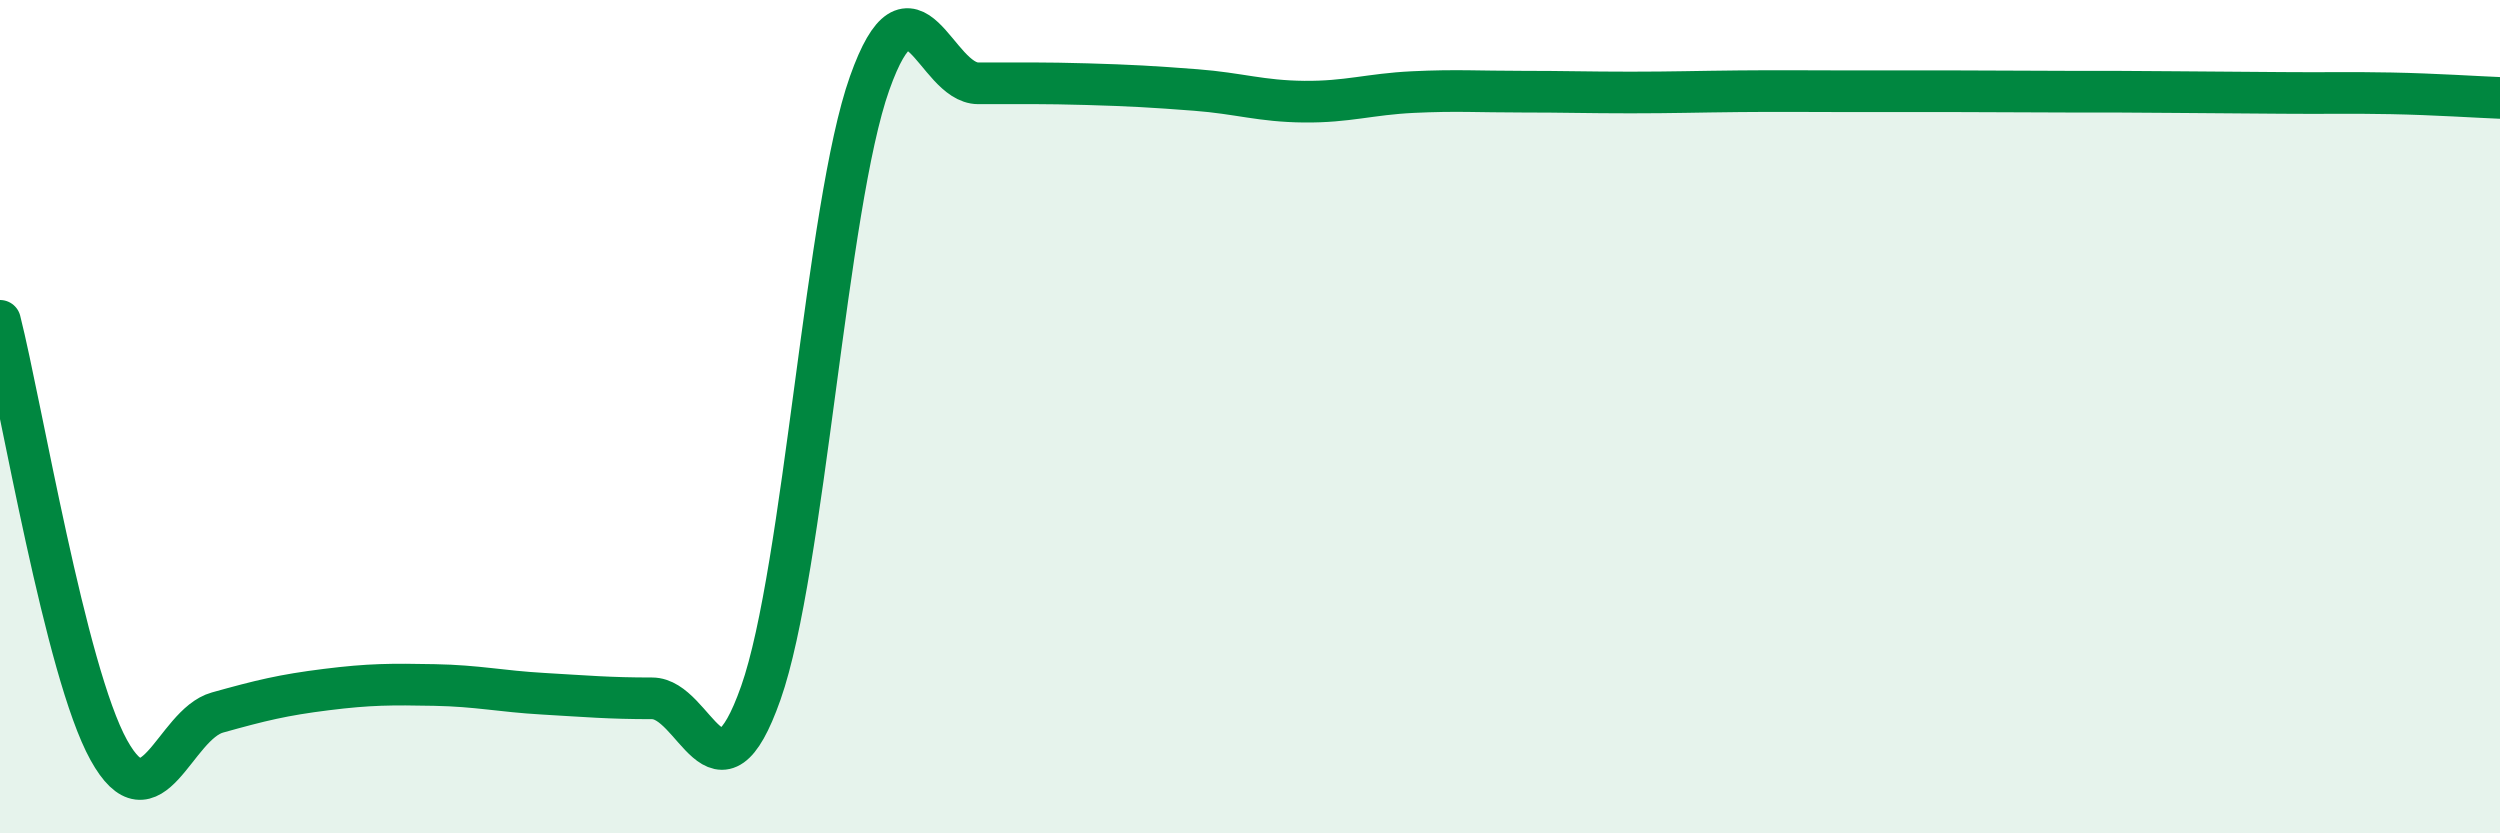
    <svg width="60" height="20" viewBox="0 0 60 20" xmlns="http://www.w3.org/2000/svg">
      <path
        d="M 0,7.7 C 0.52,9.76 1.57,16.12 2.61,18 C 3.65,19.88 4.18,17.39 5.22,17.1 C 6.26,16.81 6.79,16.68 7.83,16.55 C 8.87,16.42 9.39,16.42 10.43,16.44 C 11.47,16.46 12,16.59 13.04,16.65 C 14.08,16.71 14.61,16.76 15.65,16.76 C 16.69,16.76 17.22,19.58 18.26,16.63 C 19.3,13.68 19.83,4.93 20.87,2 C 21.91,-0.93 22.44,2 23.48,2 C 24.52,2 25.05,1.99 26.09,2.02 C 27.13,2.05 27.66,2.08 28.7,2.16 C 29.74,2.24 30.26,2.43 31.3,2.44 C 32.34,2.45 32.87,2.26 33.91,2.21 C 34.95,2.16 35.48,2.2 36.52,2.2 C 37.56,2.2 38.09,2.22 39.13,2.22 C 40.17,2.22 40.7,2.2 41.74,2.19 C 42.78,2.18 43.31,2.19 44.35,2.19 C 45.39,2.19 45.92,2.19 46.96,2.19 C 48,2.19 48.53,2.2 49.57,2.2 C 50.61,2.2 51.13,2.2 52.17,2.21 C 53.21,2.22 53.74,2.22 54.78,2.23 C 55.82,2.24 56.35,2.22 57.39,2.24 C 58.43,2.26 59.48,2.33 60,2.35L60 20L0 20Z"
        fill="#008740"
        opacity="0.1"
        stroke-linecap="round"
        stroke-linejoin="round"
      />
      <path
        d="M 0,7.7 C 0.52,9.76 1.57,16.12 2.61,18 C 3.65,19.88 4.18,17.39 5.22,17.1 C 6.26,16.81 6.79,16.68 7.83,16.55 C 8.87,16.42 9.39,16.42 10.43,16.44 C 11.47,16.46 12,16.59 13.04,16.65 C 14.08,16.71 14.61,16.76 15.65,16.76 C 16.69,16.76 17.22,19.58 18.26,16.63 C 19.3,13.68 19.83,4.93 20.87,2 C 21.91,-0.93 22.44,2 23.48,2 C 24.52,2 25.05,1.99 26.09,2.02 C 27.13,2.05 27.66,2.08 28.7,2.16 C 29.74,2.24 30.26,2.43 31.3,2.44 C 32.34,2.45 32.87,2.26 33.91,2.21 C 34.95,2.16 35.48,2.2 36.52,2.2 C 37.56,2.2 38.09,2.22 39.13,2.22 C 40.17,2.22 40.7,2.2 41.74,2.19 C 42.78,2.18 43.31,2.19 44.35,2.19 C 45.39,2.19 45.92,2.19 46.96,2.19 C 48,2.19 48.53,2.2 49.57,2.2 C 50.61,2.2 51.13,2.2 52.17,2.21 C 53.21,2.22 53.74,2.22 54.78,2.23 C 55.82,2.24 56.35,2.22 57.39,2.24 C 58.43,2.26 59.48,2.33 60,2.35"
        stroke="#008740"
        stroke-width="1"
        fill="none"
        stroke-linecap="round"
        stroke-linejoin="round"
      />
    </svg>
  